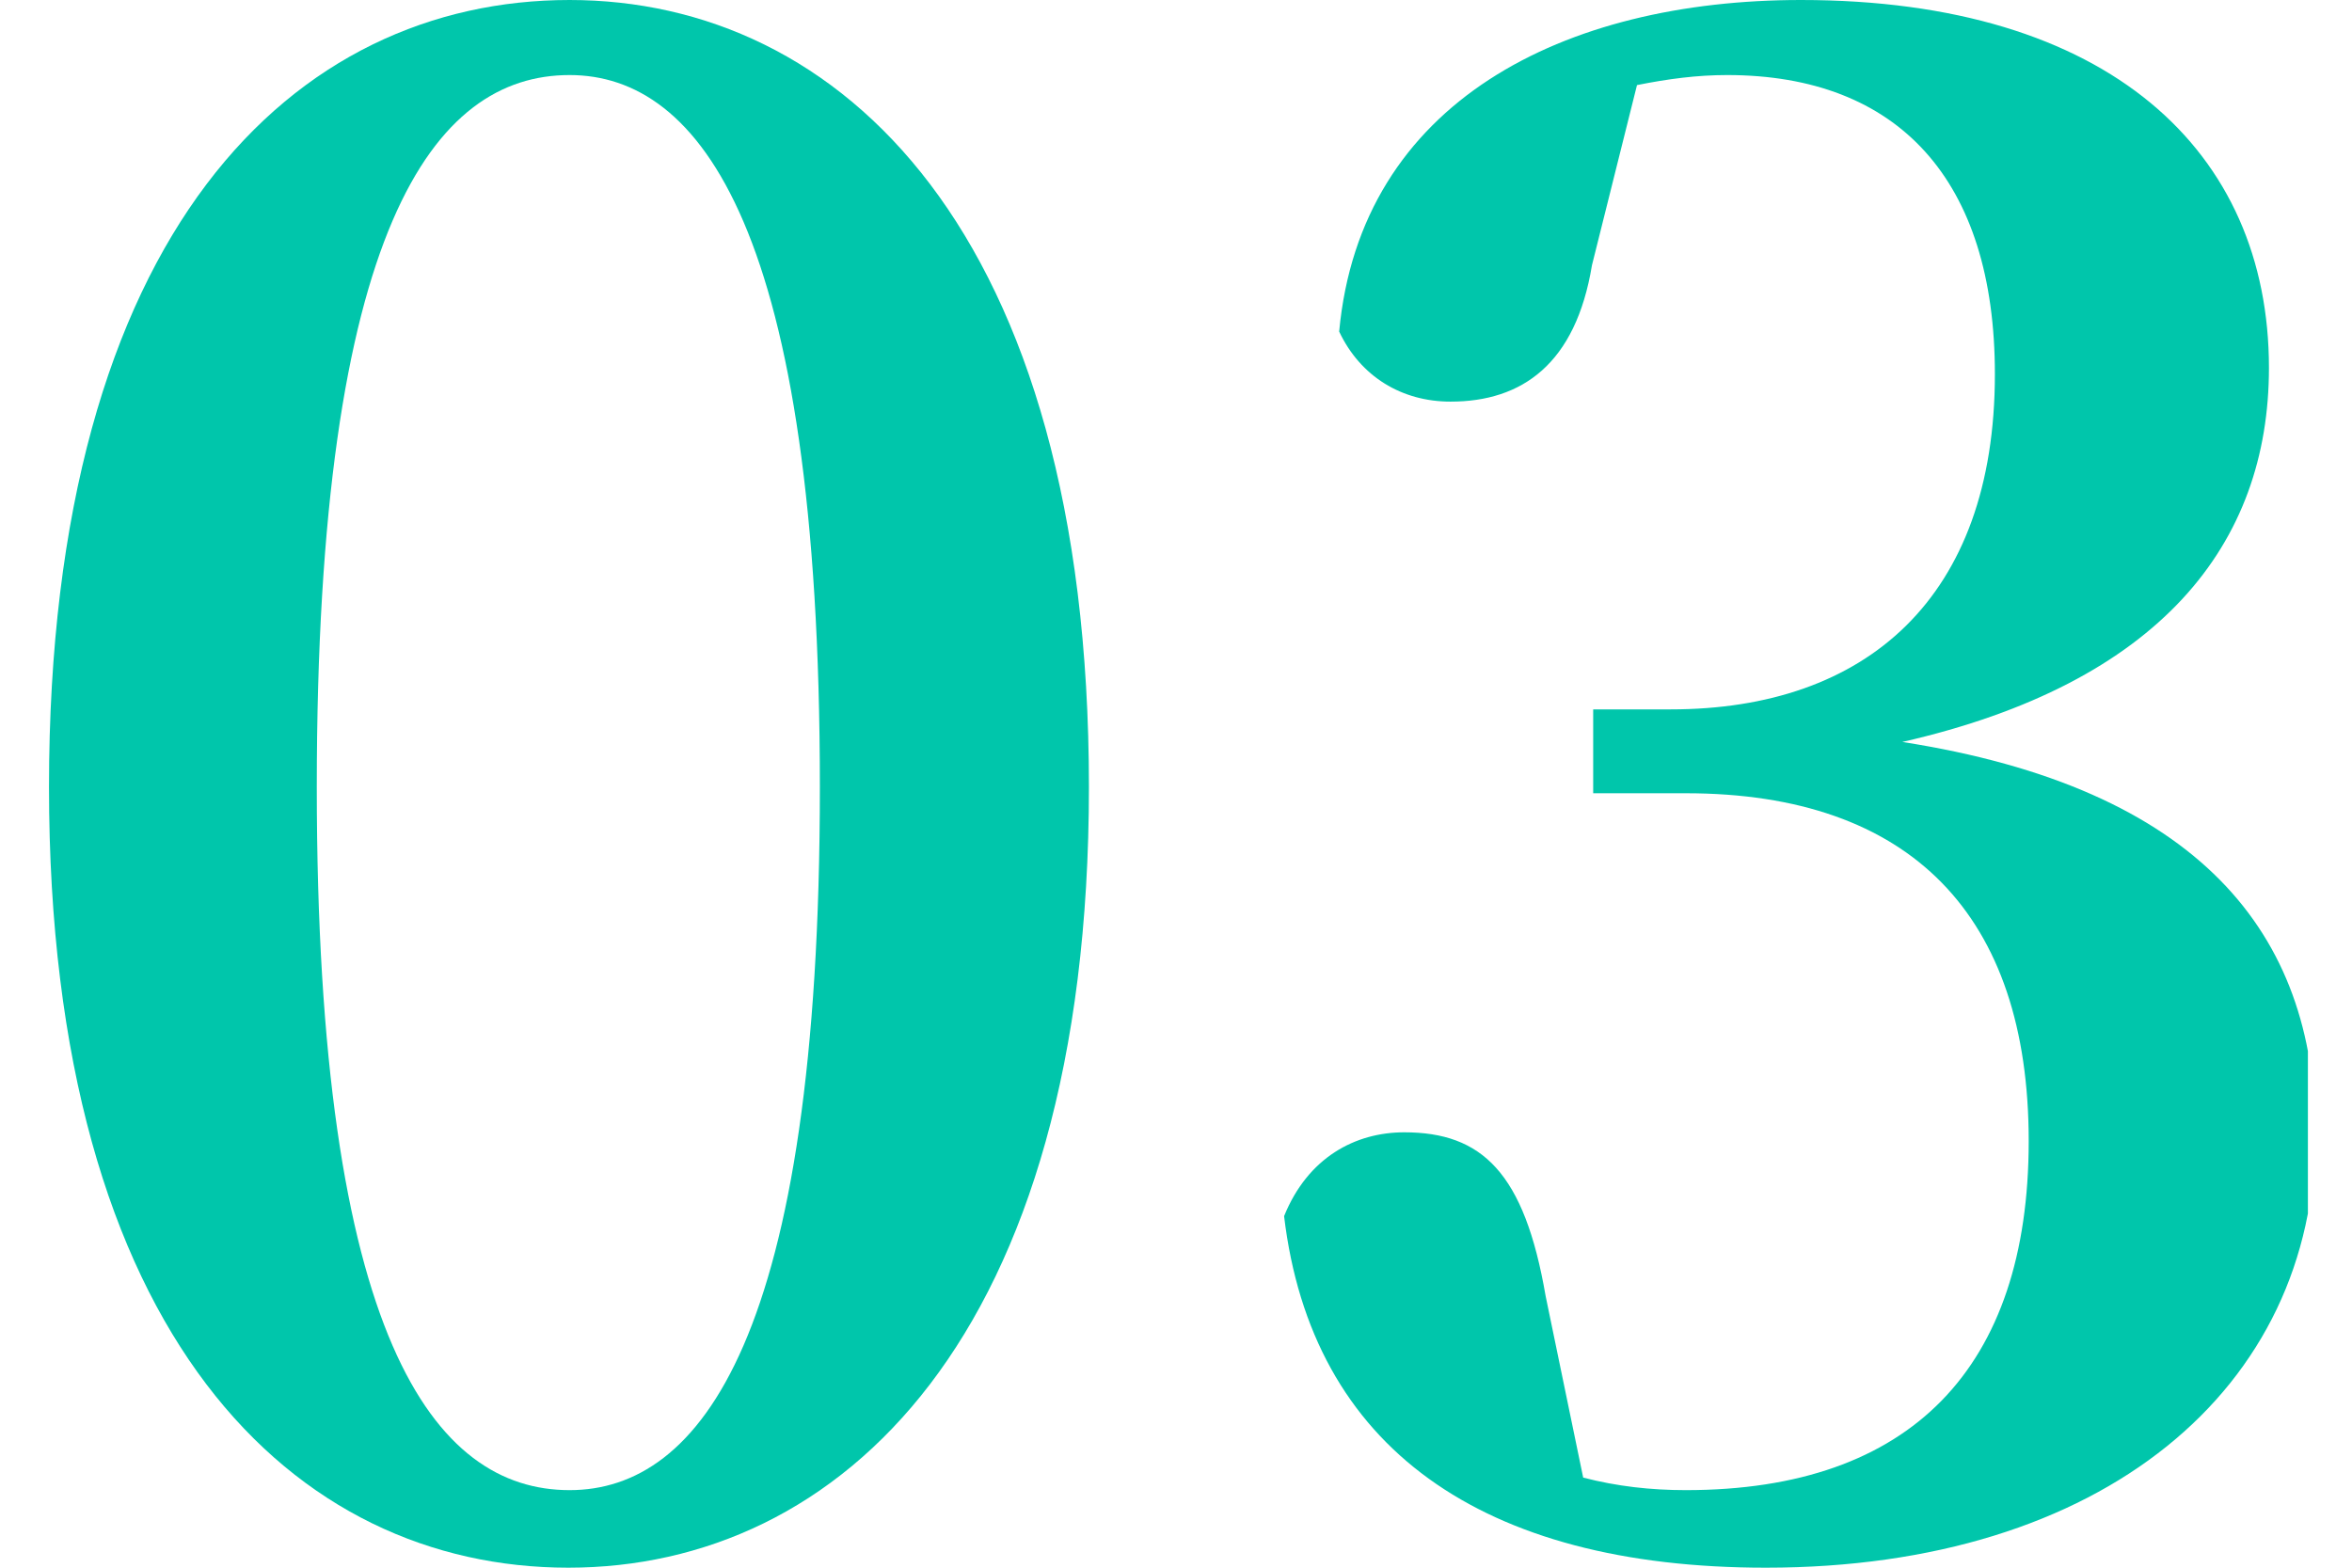<svg width="48" height="32" viewBox="0 0 48 32" fill="none" xmlns="http://www.w3.org/2000/svg">
<g clip-path="url(#clip0)">
<path d="M22.223 16.064C22.223 27.326 17.115 32 11.598 32C6.031 32 1 27.326 1 16.064C1 4.674 6.031 0 11.624 0C17.115 0 22.223 4.674 22.223 16.064ZM11.624 30.417C14.28 30.417 16.732 27.326 16.732 16.064C16.732 4.674 14.28 1.532 11.624 1.532C8.866 1.532 6.465 4.623 6.465 16.064C6.465 27.326 8.866 30.417 11.624 30.417Z" fill="#00C6AB"/>
<path d="M32.489 5.414C32.157 7.432 31.059 8.198 29.603 8.198C28.607 8.198 27.764 7.687 27.33 6.768C27.764 2.069 31.927 0 36.754 0C43.036 0 46.305 3.09 46.305 7.508C46.305 11.109 44.084 13.944 38.822 15.145C44.875 16.089 47.25 19.052 47.25 23.138C47.25 28.348 42.909 32 36.039 32C30.241 32 26.768 29.548 26.206 24.824C26.692 23.623 27.662 23.113 28.658 23.113C30.241 23.113 31.11 23.93 31.544 26.458L32.31 30.161C33 30.34 33.689 30.417 34.404 30.417C39.001 30.417 41.402 27.914 41.402 23.291C41.402 18.694 39.001 16.192 34.404 16.192H32.514V14.48H34.098C38.082 14.48 40.712 12.207 40.712 7.636C40.712 3.678 38.746 1.532 35.247 1.532C34.634 1.532 34.047 1.609 33.408 1.737L32.489 5.414Z" fill="#00C6AB"/>
</g>
<defs>
<clipPath id="clip0">
<rect width="46.2" height="32" fill="white" transform="translate(0.9)"/>
</clipPath>
</defs>
</svg>
